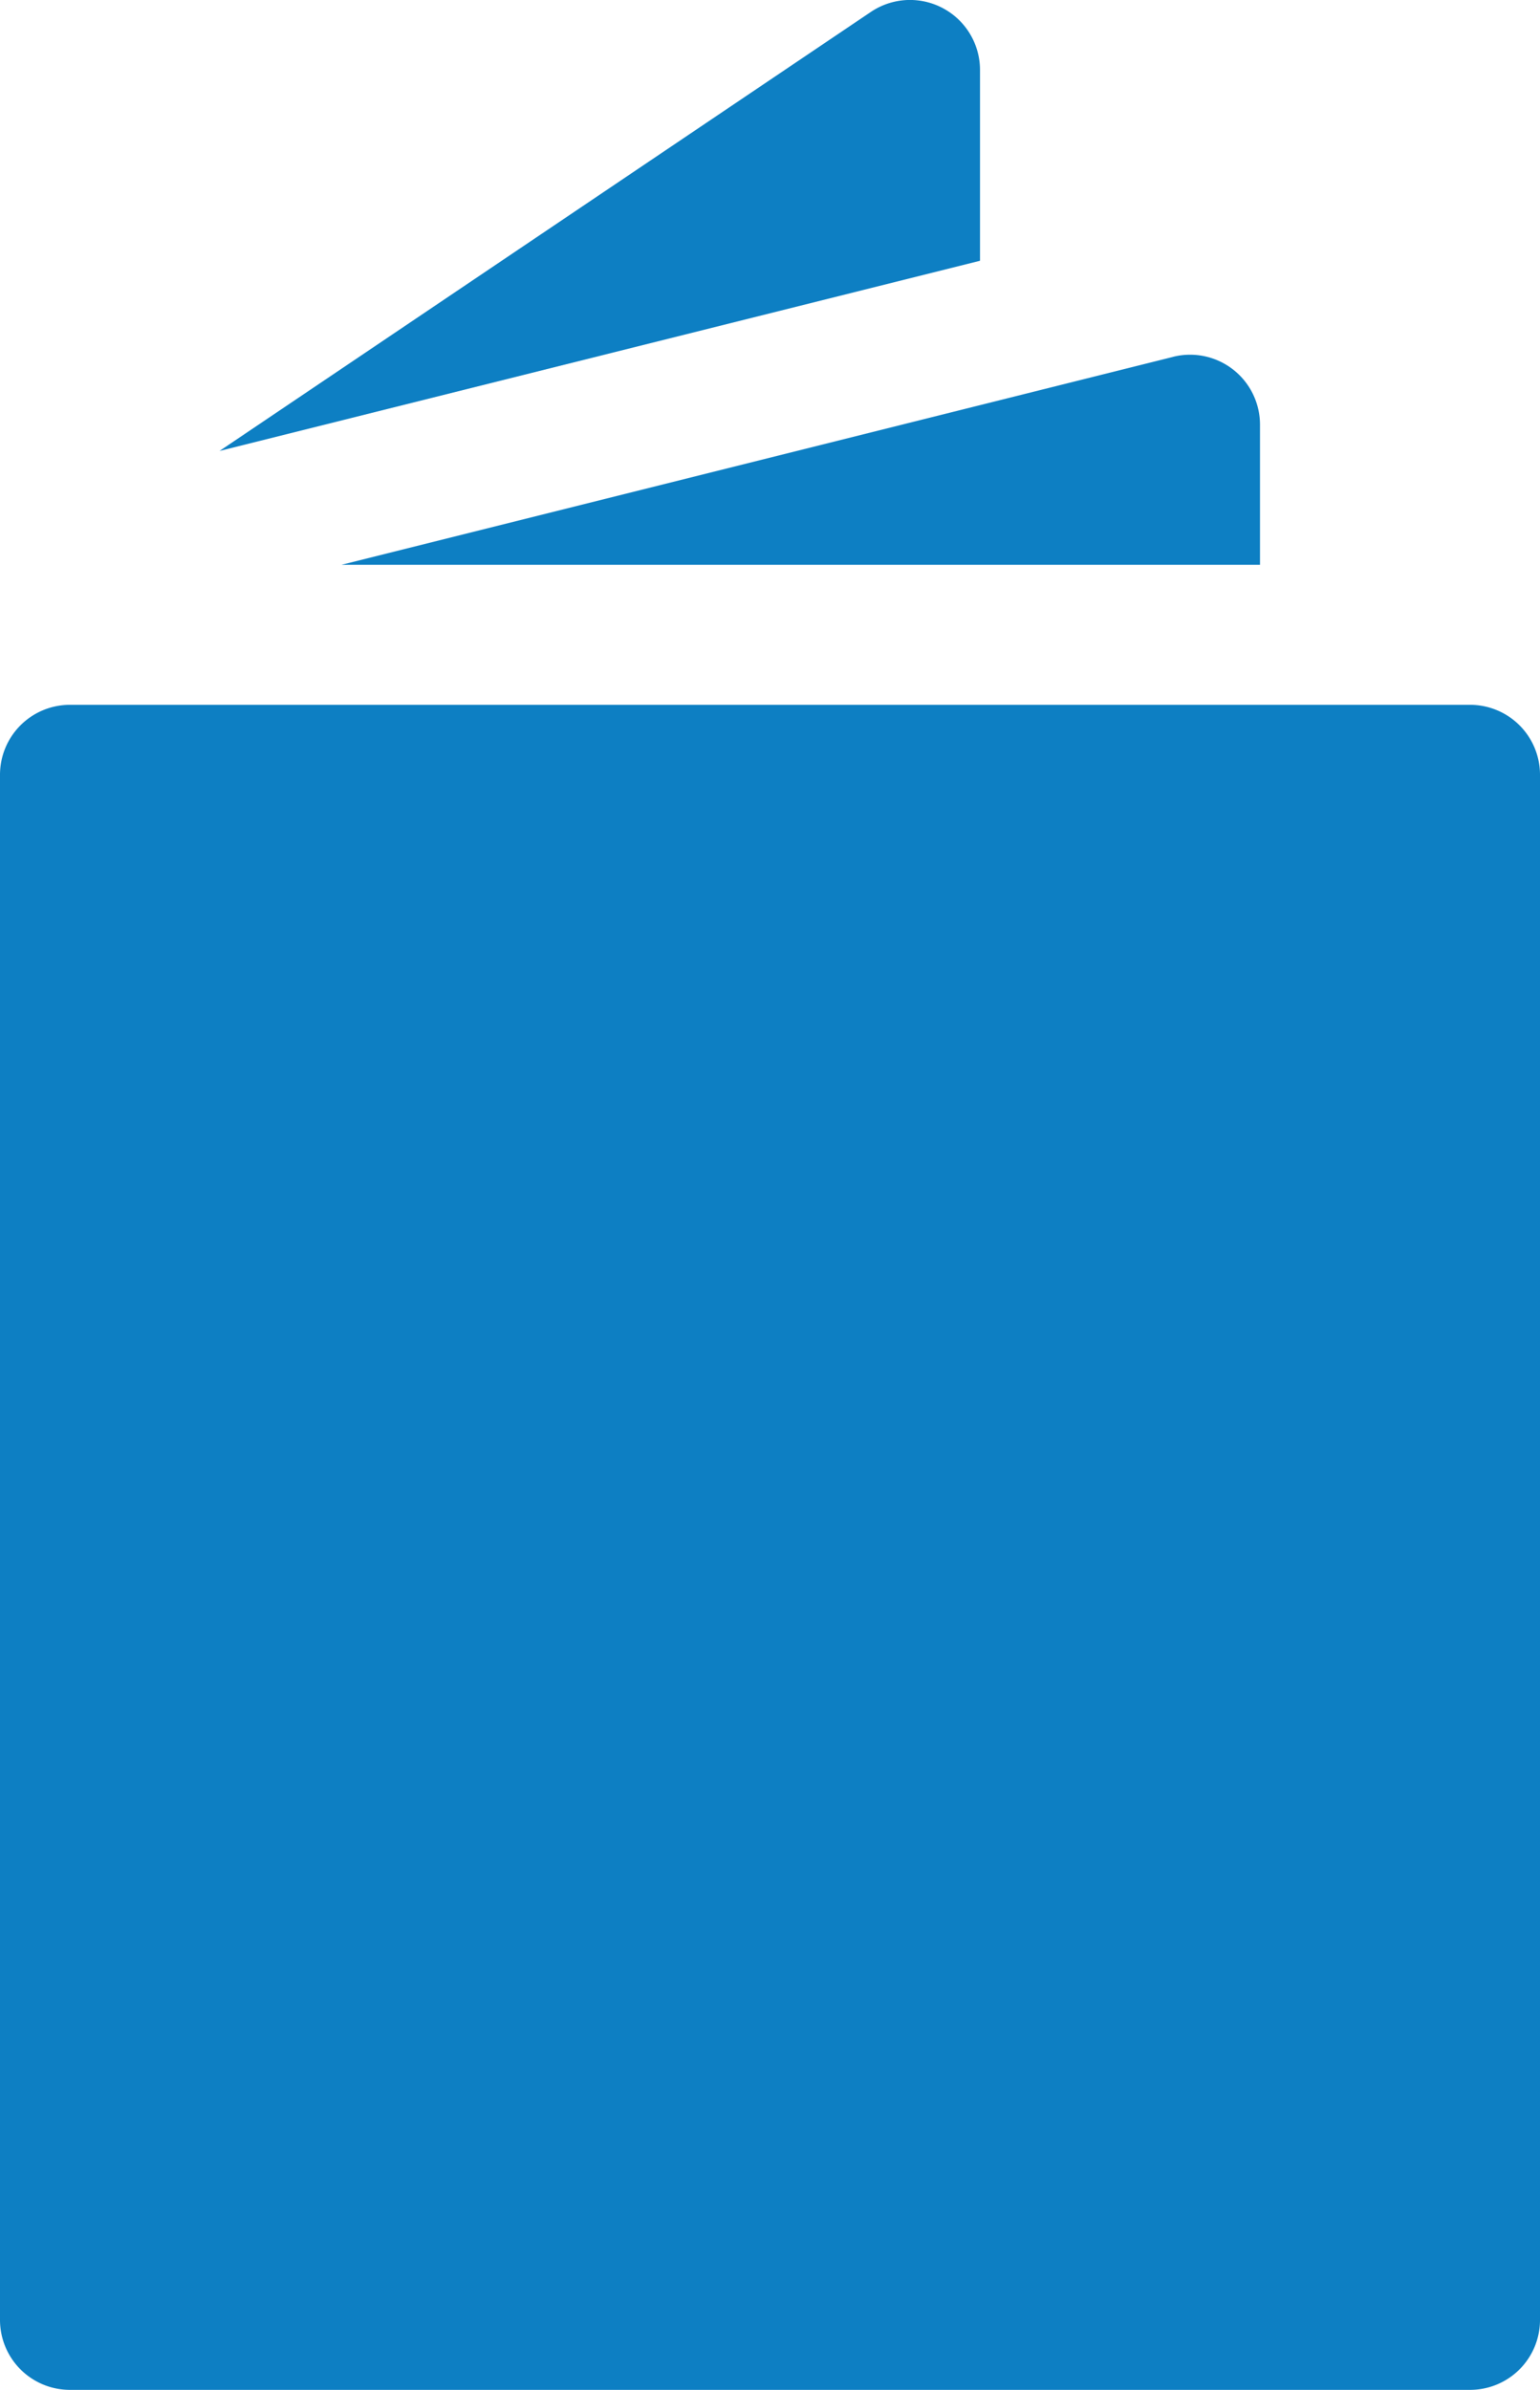 <svg xmlns="http://www.w3.org/2000/svg" viewBox="0 0 247.5 384"><defs><style>.cls-1{fill:#0d7fc3;}</style></defs><g id="Vrstva_2" data-name="Vrstva 2"><g id="Vrstva_1-2" data-name="Vrstva 1"><path class="cls-1" d="M157.5,41.9V11.25A11.25,11.25,0,0,0,140,1.89L35.28,72.46Z"/><path class="cls-1" d="M188.53,57.34,54.89,90.75H202.5V68.25a11.24,11.24,0,0,0-14-10.91Z"/><path class="cls-1" d="M0,124.5V372.75A11.24,11.24,0,0,0,11.25,384h225a11.24,11.24,0,0,0,11.25-11.25V124.5a11.24,11.24,0,0,0-11.25-11.25h-225A11.24,11.24,0,0,0,0,124.5Z"/></g></g></svg>